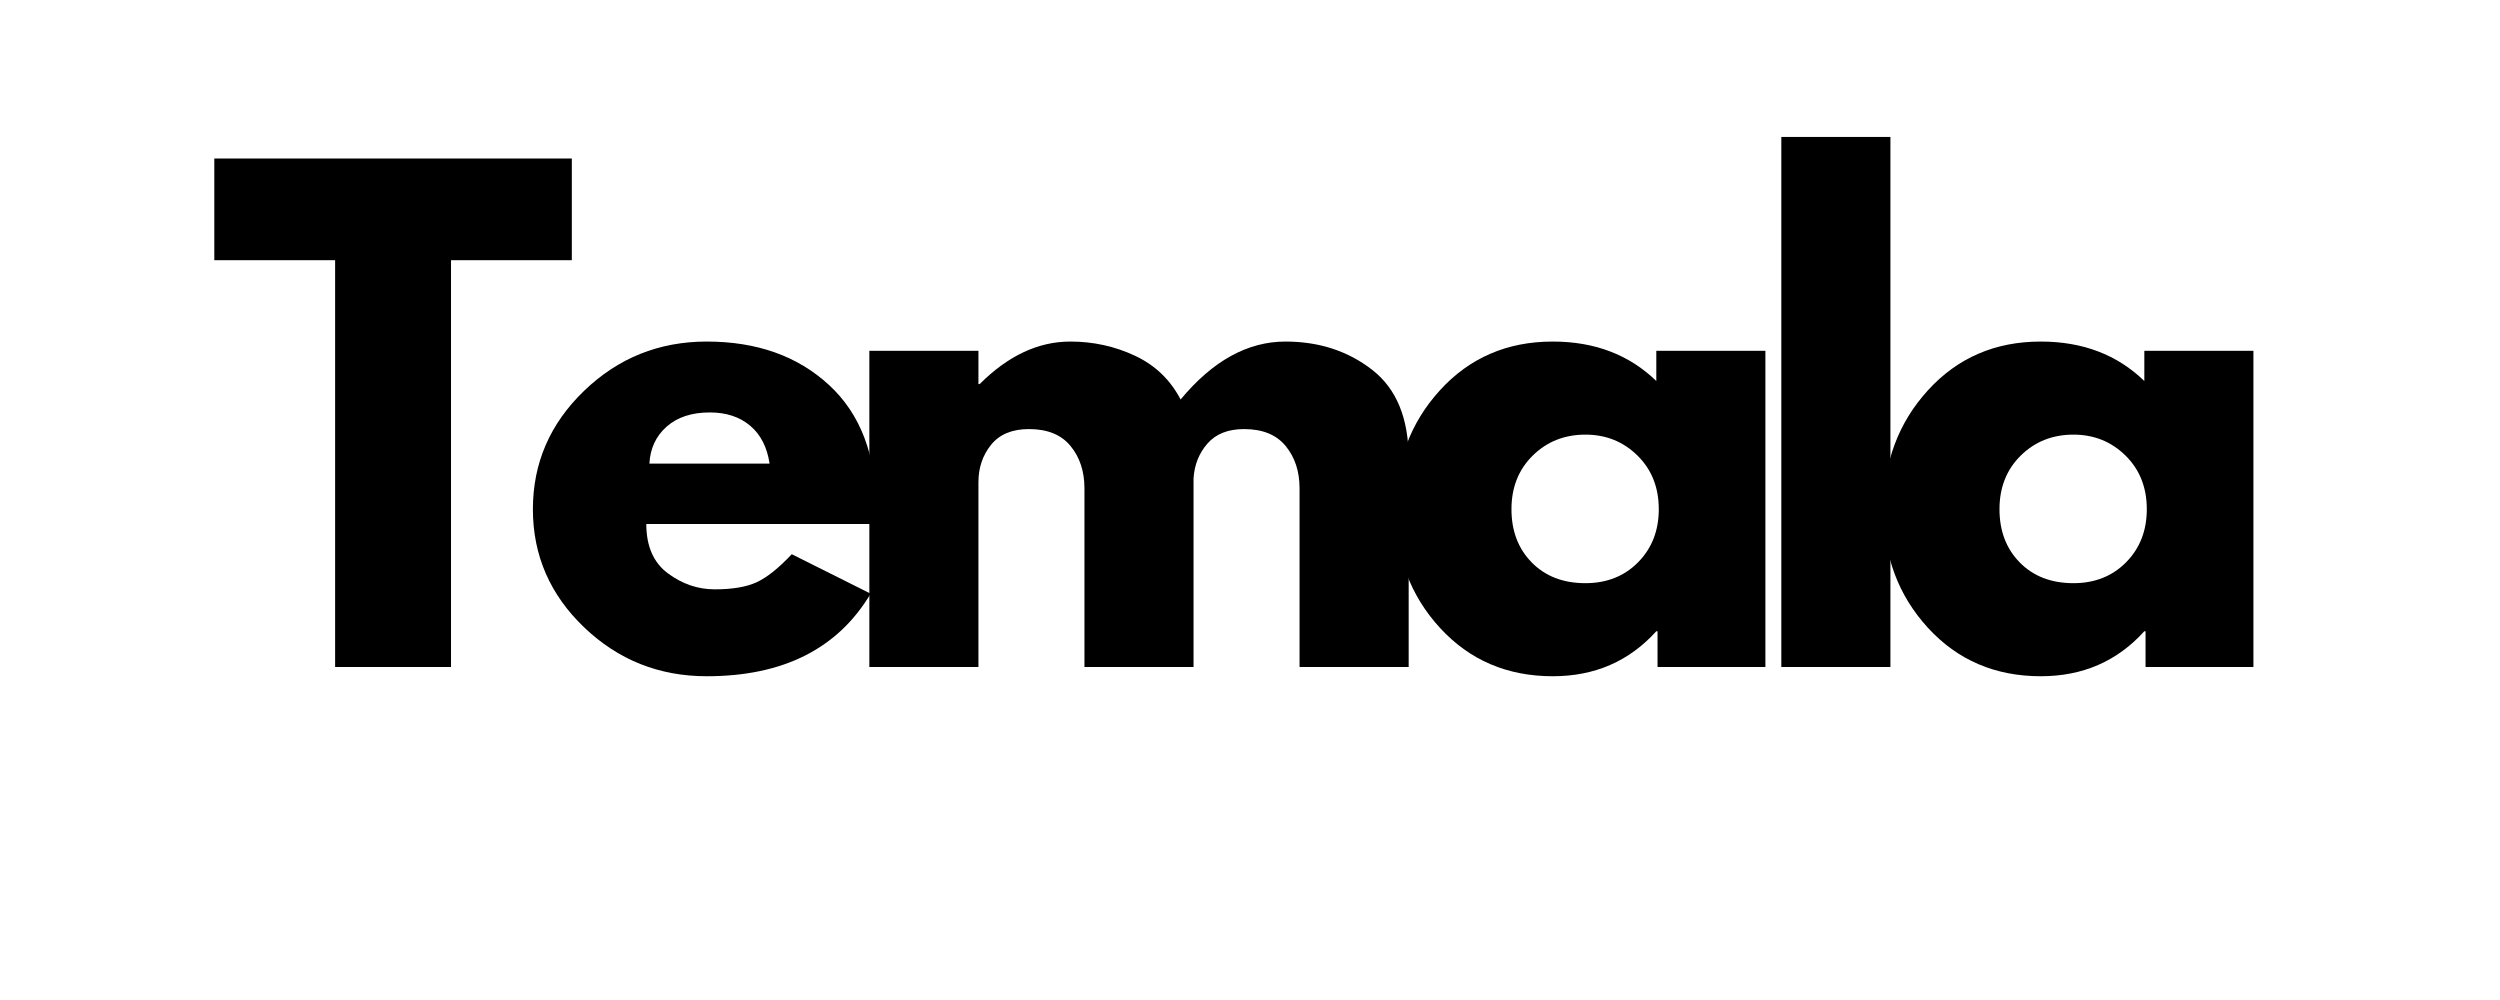<svg version="1.0" preserveAspectRatio="xMidYMid meet" height="800" viewBox="0 0 1500 600" zoomAndPan="magnify" width="2000" xmlns:xlink="http://www.w3.org/1999/xlink" xmlns="http://www.w3.org/2000/svg"><defs><g></g></defs><rect fill-opacity="1" height="720" y="-60" fill="#ffffff" width="1800" x="-150"></rect><rect fill-opacity="1" height="720" y="-60" fill="#ffffff" width="1800" x="-150"></rect><g fill-opacity="1" fill="#000000"><g transform="translate(125.638, 400.199)"><g><path d="M 2.953 -244.078 L 2.953 -305.094 L 217.453 -305.094 L 217.453 -244.078 L 144.969 -244.078 L 144.969 0 L 75.438 0 L 75.438 -244.078 Z M 2.953 -244.078"></path></g></g></g><g fill-opacity="1" fill="#000000"><g transform="translate(311.235, 400.199)"><g><path d="M 214.125 -85.797 L 76.547 -85.797 C 76.547 -72.484 80.859 -62.617 89.484 -56.203 C 98.117 -49.797 107.488 -46.594 117.594 -46.594 C 128.195 -46.594 136.582 -48.008 142.75 -50.844 C 148.914 -53.688 155.941 -59.297 163.828 -67.672 L 211.156 -44 C 191.438 -10.969 158.648 5.547 112.797 5.547 C 84.191 5.547 59.656 -4.25 39.188 -23.844 C 18.727 -43.445 8.5 -67.055 8.5 -94.672 C 8.5 -122.285 18.727 -145.953 39.188 -165.672 C 59.656 -185.398 84.191 -195.266 112.797 -195.266 C 142.867 -195.266 167.332 -186.57 186.188 -169.188 C 205.051 -151.812 214.484 -126.973 214.484 -94.672 C 214.484 -90.234 214.363 -87.273 214.125 -85.797 Z M 78.406 -122.031 L 150.516 -122.031 C 149.035 -131.895 145.148 -139.477 138.859 -144.781 C 132.578 -150.082 124.504 -152.734 114.641 -152.734 C 103.797 -152.734 95.164 -149.895 88.75 -144.219 C 82.344 -138.551 78.895 -131.156 78.406 -122.031 Z M 78.406 -122.031"></path></g></g></g><g fill-opacity="1" fill="#000000"><g transform="translate(499.421, 400.199)"><g><path d="M 22.188 0 L 22.188 -189.719 L 87.641 -189.719 L 87.641 -169.75 L 88.391 -169.75 C 105.398 -186.758 123.52 -195.266 142.75 -195.266 C 156.551 -195.266 169.492 -192.426 181.578 -186.75 C 193.66 -181.082 202.781 -172.332 208.938 -160.5 C 228.176 -183.676 249.133 -195.266 271.812 -195.266 C 292.031 -195.266 309.41 -189.594 323.953 -178.25 C 338.504 -166.906 345.781 -149.156 345.781 -125 L 345.781 0 L 280.312 0 L 280.312 -107.25 C 280.312 -117.352 277.535 -125.797 271.984 -132.578 C 266.441 -139.359 258.125 -142.75 247.031 -142.75 C 237.414 -142.75 230.082 -139.848 225.031 -134.047 C 219.977 -128.254 217.203 -121.289 216.703 -113.156 L 216.703 0 L 151.25 0 L 151.25 -107.25 C 151.25 -117.352 148.473 -125.797 142.922 -132.578 C 137.379 -139.359 129.062 -142.75 117.969 -142.75 C 107.863 -142.75 100.281 -139.602 95.219 -133.312 C 90.164 -127.031 87.641 -119.57 87.641 -110.938 L 87.641 0 Z M 22.188 0"></path></g></g></g><g fill-opacity="1" fill="#000000"><g transform="translate(828.847, 400.199)"><g><path d="M 35.125 -23.484 C 17.375 -42.836 8.5 -66.566 8.5 -94.672 C 8.5 -122.773 17.375 -146.566 35.125 -166.047 C 52.883 -185.523 75.445 -195.266 102.812 -195.266 C 127.957 -195.266 148.664 -187.375 164.938 -171.594 L 164.938 -189.719 L 230.391 -189.719 L 230.391 0 L 165.672 0 L 165.672 -21.453 L 164.938 -21.453 C 148.664 -3.453 127.957 5.547 102.812 5.547 C 75.445 5.547 52.883 -4.129 35.125 -23.484 Z M 90.781 -126.844 C 82.281 -118.457 78.031 -107.734 78.031 -94.672 C 78.031 -81.609 82.098 -70.945 90.234 -62.688 C 98.367 -54.426 109.094 -50.297 122.406 -50.297 C 135.227 -50.297 145.77 -54.484 154.031 -62.859 C 162.289 -71.242 166.422 -81.848 166.422 -94.672 C 166.422 -107.734 162.164 -118.457 153.656 -126.844 C 145.156 -135.227 134.738 -139.422 122.406 -139.422 C 109.832 -139.422 99.289 -135.227 90.781 -126.844 Z M 90.781 -126.844"></path></g></g></g><g fill-opacity="1" fill="#000000"><g transform="translate(1046.612, 400.199)"><g><path d="M 22.188 0 L 22.188 -318.031 L 87.641 -318.031 L 87.641 0 Z M 22.188 0"></path></g></g></g><g fill-opacity="1" fill="#000000"><g transform="translate(1121.659, 400.199)"><g><path d="M 35.125 -23.484 C 17.375 -42.836 8.5 -66.566 8.5 -94.672 C 8.5 -122.773 17.375 -146.566 35.125 -166.047 C 52.883 -185.523 75.445 -195.266 102.812 -195.266 C 127.957 -195.266 148.664 -187.375 164.938 -171.594 L 164.938 -189.719 L 230.391 -189.719 L 230.391 0 L 165.672 0 L 165.672 -21.453 L 164.938 -21.453 C 148.664 -3.453 127.957 5.547 102.812 5.547 C 75.445 5.547 52.883 -4.129 35.125 -23.484 Z M 90.781 -126.844 C 82.281 -118.457 78.031 -107.734 78.031 -94.672 C 78.031 -81.609 82.098 -70.945 90.234 -62.688 C 98.367 -54.426 109.094 -50.297 122.406 -50.297 C 135.227 -50.297 145.77 -54.484 154.031 -62.859 C 162.289 -71.242 166.422 -81.848 166.422 -94.672 C 166.422 -107.734 162.164 -118.457 153.656 -126.844 C 145.156 -135.227 134.738 -139.422 122.406 -139.422 C 109.832 -139.422 99.289 -135.227 90.781 -126.844 Z M 90.781 -126.844"></path></g></g></g></svg>